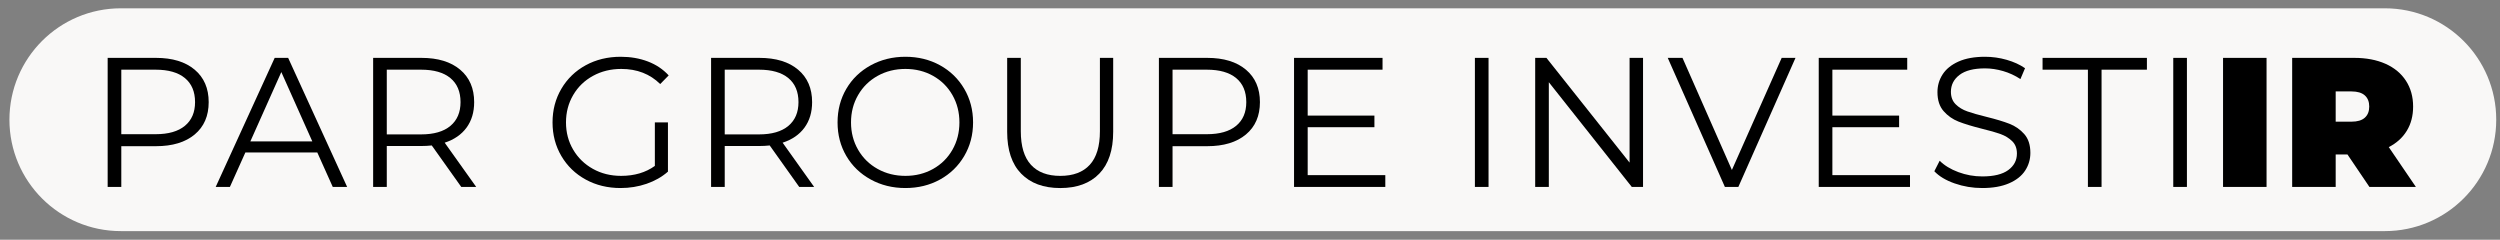 <svg xmlns="http://www.w3.org/2000/svg" width="219" height="21" viewBox="0 0 219 21" fill="none"><rect x="0" y="0" width="219" height="21" fill="#808080" stroke="none"/><path fill-rule="evenodd" clip-rule="evenodd" d="M208.912 20.245H10.585C5.195 20.245 0.826 15.876 0.826 10.487C0.826 5.097 5.195 0.728 10.585 0.728H208.912C214.301 0.728 218.67 5.097 218.67 10.487C218.67 15.876 214.301 20.245 208.912 20.245Z" fill="#F9F8F7"></path><path fill-rule="evenodd" clip-rule="evenodd" d="M17.054 6.104C17.872 6.793 18.281 7.741 18.281 8.946C18.281 10.153 17.872 11.097 17.054 11.781C16.235 12.464 15.105 12.806 13.663 12.806H10.626V16.375H9.431V5.07H13.663C15.105 5.07 16.235 5.415 17.054 6.104ZM16.198 11.021C16.79 10.532 17.087 9.84 17.087 8.946C17.087 8.031 16.79 7.329 16.198 6.839C15.606 6.349 14.75 6.104 13.63 6.104H10.626V11.756H13.63C14.75 11.756 15.606 11.512 16.198 11.021Z" fill="black"></path><path fill-rule="evenodd" clip-rule="evenodd" d="M27.794 13.355H21.495L20.139 16.375H18.895L24.063 5.07H25.242L30.41 16.375H29.15L27.794 13.355ZM27.358 12.386L24.644 6.313L21.931 12.386H27.358Z" fill="black"></path><path fill-rule="evenodd" clip-rule="evenodd" d="M40.407 16.375L37.823 12.742C37.532 12.774 37.231 12.79 36.919 12.79H33.882V16.375H32.687V5.07H36.919C38.361 5.07 39.492 5.415 40.31 6.104C41.128 6.793 41.537 7.741 41.537 8.946C41.537 9.829 41.314 10.575 40.867 11.183C40.42 11.791 39.782 12.231 38.954 12.499L41.715 16.375H40.407ZM39.454 11.03C40.046 10.535 40.343 9.84 40.343 8.946C40.343 8.031 40.046 7.329 39.454 6.839C38.862 6.349 38.006 6.104 36.886 6.104H33.882V11.773H36.886C38.006 11.773 38.862 11.525 39.454 11.03Z" fill="black"></path><path fill-rule="evenodd" clip-rule="evenodd" d="M57.365 10.723H58.512V15.035C57.985 15.498 57.359 15.853 56.639 16.101C55.917 16.349 55.158 16.472 54.361 16.472C53.231 16.472 52.213 16.225 51.309 15.729C50.404 15.234 49.694 14.548 49.177 13.67C48.66 12.793 48.402 11.81 48.402 10.723C48.402 9.635 48.66 8.653 49.177 7.776C49.694 6.898 50.404 6.211 51.309 5.716C52.213 5.221 53.236 4.973 54.377 4.973C55.239 4.973 56.03 5.111 56.752 5.385C57.473 5.66 58.081 6.066 58.577 6.605L57.834 7.363C56.94 6.481 55.804 6.039 54.426 6.039C53.511 6.039 52.684 6.241 51.947 6.645C51.209 7.049 50.63 7.608 50.211 8.325C49.791 9.041 49.581 9.84 49.581 10.723C49.581 11.605 49.791 12.402 50.211 13.113C50.63 13.824 51.206 14.384 51.939 14.793C52.671 15.202 53.495 15.406 54.41 15.406C55.573 15.406 56.558 15.116 57.365 14.534V10.723Z" fill="black"></path><path fill-rule="evenodd" clip-rule="evenodd" d="M70.012 16.375L67.427 12.742C67.136 12.774 66.835 12.79 66.523 12.79H63.486V16.375H62.291V5.07H66.523C67.965 5.07 69.096 5.415 69.914 6.104C70.733 6.793 71.141 7.741 71.141 8.946C71.141 9.829 70.918 10.575 70.471 11.183C70.025 11.791 69.386 12.231 68.558 12.499L71.319 16.375H70.012ZM69.059 11.03C69.65 10.535 69.947 9.84 69.947 8.946C69.947 8.031 69.65 7.329 69.059 6.839C68.466 6.349 67.61 6.104 66.49 6.104H63.486V11.773H66.49C67.61 11.773 68.466 11.525 69.059 11.03Z" fill="black"></path><path fill-rule="evenodd" clip-rule="evenodd" d="M76.269 15.721C75.359 15.221 74.648 14.534 74.137 13.662C73.626 12.79 73.37 11.81 73.37 10.723C73.37 9.635 73.626 8.656 74.137 7.783C74.648 6.911 75.359 6.225 76.269 5.724C77.178 5.224 78.193 4.973 79.314 4.973C80.433 4.973 81.442 5.221 82.341 5.716C83.24 6.211 83.948 6.897 84.465 7.775C84.982 8.653 85.241 9.635 85.241 10.723C85.241 11.81 84.982 12.793 84.465 13.67C83.948 14.548 83.24 15.234 82.341 15.729C81.442 16.225 80.433 16.472 79.314 16.472C78.193 16.472 77.178 16.222 76.269 15.721ZM81.736 14.8C82.457 14.397 83.022 13.837 83.432 13.121C83.841 12.405 84.045 11.605 84.045 10.723C84.045 9.84 83.841 9.041 83.432 8.325C83.022 7.608 82.457 7.049 81.736 6.644C81.015 6.241 80.207 6.039 79.314 6.039C78.419 6.039 77.61 6.241 76.883 6.644C76.156 7.049 75.585 7.608 75.171 8.325C74.756 9.041 74.549 9.84 74.549 10.723C74.549 11.605 74.756 12.405 75.171 13.121C75.585 13.837 76.156 14.397 76.883 14.8C77.61 15.204 78.419 15.406 79.314 15.406C80.207 15.406 81.015 15.204 81.736 14.8Z" fill="black"></path><path fill-rule="evenodd" clip-rule="evenodd" d="M89.456 15.213C88.638 14.373 88.228 13.151 88.228 11.547V5.07H89.423V11.498C89.423 12.812 89.719 13.792 90.312 14.438C90.903 15.084 91.76 15.407 92.879 15.407C94.01 15.407 94.871 15.084 95.463 14.438C96.056 13.792 96.352 12.812 96.352 11.498V5.07H97.515V11.547C97.515 13.151 97.108 14.373 96.296 15.213C95.483 16.053 94.343 16.473 92.879 16.473C91.415 16.473 90.274 16.053 89.456 15.213Z" fill="black"></path><path fill-rule="evenodd" clip-rule="evenodd" d="M109.143 6.104C109.961 6.793 110.37 7.741 110.37 8.946C110.37 10.153 109.961 11.097 109.143 11.781C108.324 12.464 107.194 12.806 105.752 12.806H102.715V16.375H101.52V5.07H105.752C107.194 5.07 108.324 5.415 109.143 6.104ZM108.287 11.021C108.879 10.532 109.175 9.84 109.175 8.946C109.175 8.031 108.879 7.329 108.287 6.839C107.695 6.349 106.838 6.104 105.719 6.104H102.715V11.756H105.719C106.838 11.756 107.695 11.512 108.287 11.021Z" fill="black"></path><path fill-rule="evenodd" clip-rule="evenodd" d="M121.353 15.342V16.375H113.358V5.07H121.11V6.104H114.553V10.126H120.399V11.143H114.553V15.342H121.353Z" fill="black"></path><path fill-rule="evenodd" clip-rule="evenodd" d="M129.201 5.07H130.396V16.375H129.201V5.07Z" fill="black"></path><path fill-rule="evenodd" clip-rule="evenodd" d="M143.93 5.07V16.375H142.945L135.677 7.202V16.375H134.482V5.07H135.467L142.751 14.244V5.07H143.93Z" fill="black"></path><path fill-rule="evenodd" clip-rule="evenodd" d="M157.286 5.07L152.279 16.375H151.1L146.094 5.07H147.386L151.714 14.89L156.075 5.07H157.286Z" fill="black"></path><path fill-rule="evenodd" clip-rule="evenodd" d="M167.316 15.342V16.375H159.321V5.07H167.073V6.104H160.516V10.126H166.362V11.143H160.516V15.342H167.316Z" fill="black"></path><path fill-rule="evenodd" clip-rule="evenodd" d="M171.231 16.069C170.462 15.8 169.867 15.444 169.447 15.002L169.915 14.082C170.324 14.491 170.868 14.822 171.546 15.076C172.225 15.329 172.924 15.455 173.646 15.455C174.658 15.455 175.417 15.269 175.923 14.898C176.429 14.526 176.682 14.045 176.682 13.452C176.682 13 176.545 12.639 176.27 12.37C175.996 12.101 175.659 11.894 175.261 11.748C174.862 11.603 174.308 11.444 173.598 11.272C172.747 11.057 172.069 10.85 171.562 10.65C171.056 10.451 170.623 10.147 170.263 9.738C169.902 9.328 169.721 8.774 169.721 8.074C169.721 7.504 169.872 6.984 170.174 6.516C170.475 6.048 170.938 5.673 171.562 5.393C172.187 5.113 172.962 4.973 173.888 4.973C174.534 4.973 175.167 5.062 175.786 5.24C176.405 5.417 176.94 5.662 177.393 5.975L176.989 6.927C176.515 6.615 176.009 6.381 175.471 6.225C174.932 6.069 174.405 5.99 173.888 5.99C172.897 5.99 172.152 6.182 171.651 6.564C171.151 6.946 170.9 7.439 170.9 8.042C170.9 8.494 171.038 8.857 171.312 9.132C171.587 9.406 171.931 9.617 172.346 9.761C172.76 9.907 173.318 10.066 174.018 10.238C174.846 10.443 175.517 10.645 176.028 10.844C176.54 11.043 176.973 11.345 177.328 11.748C177.684 12.152 177.861 12.699 177.861 13.388C177.861 13.959 177.708 14.478 177.401 14.946C177.094 15.415 176.623 15.786 175.988 16.06C175.352 16.335 174.572 16.472 173.646 16.472C172.806 16.472 172.001 16.338 171.231 16.069" fill="black"></path><path fill-rule="evenodd" clip-rule="evenodd" d="M182.901 6.104H178.928V5.07H188.069V6.104H184.096V16.375H182.901V6.104Z" fill="black"></path><path fill-rule="evenodd" clip-rule="evenodd" d="M190.378 5.07H191.574V16.375H190.378V5.07Z" fill="black"></path><path fill-rule="evenodd" clip-rule="evenodd" d="M194.739 5.07H198.55V16.375H194.739V5.07Z" fill="black"></path><path fill-rule="evenodd" clip-rule="evenodd" d="M205.639 13.533H204.606V16.375H200.794V5.07H206.237C207.281 5.07 208.191 5.243 208.966 5.587C209.741 5.932 210.339 6.427 210.759 7.073C211.179 7.719 211.389 8.473 211.389 9.334C211.389 10.142 211.206 10.847 210.84 11.45C210.474 12.053 209.946 12.532 209.257 12.887L211.631 16.375H207.561L205.639 13.533ZM207.157 8.357C206.899 8.126 206.512 8.009 205.994 8.009H204.606V10.658H205.994C206.512 10.658 206.899 10.543 207.157 10.311C207.416 10.08 207.545 9.754 207.545 9.334C207.545 8.914 207.416 8.588 207.157 8.357Z" fill="black"></path></svg>
